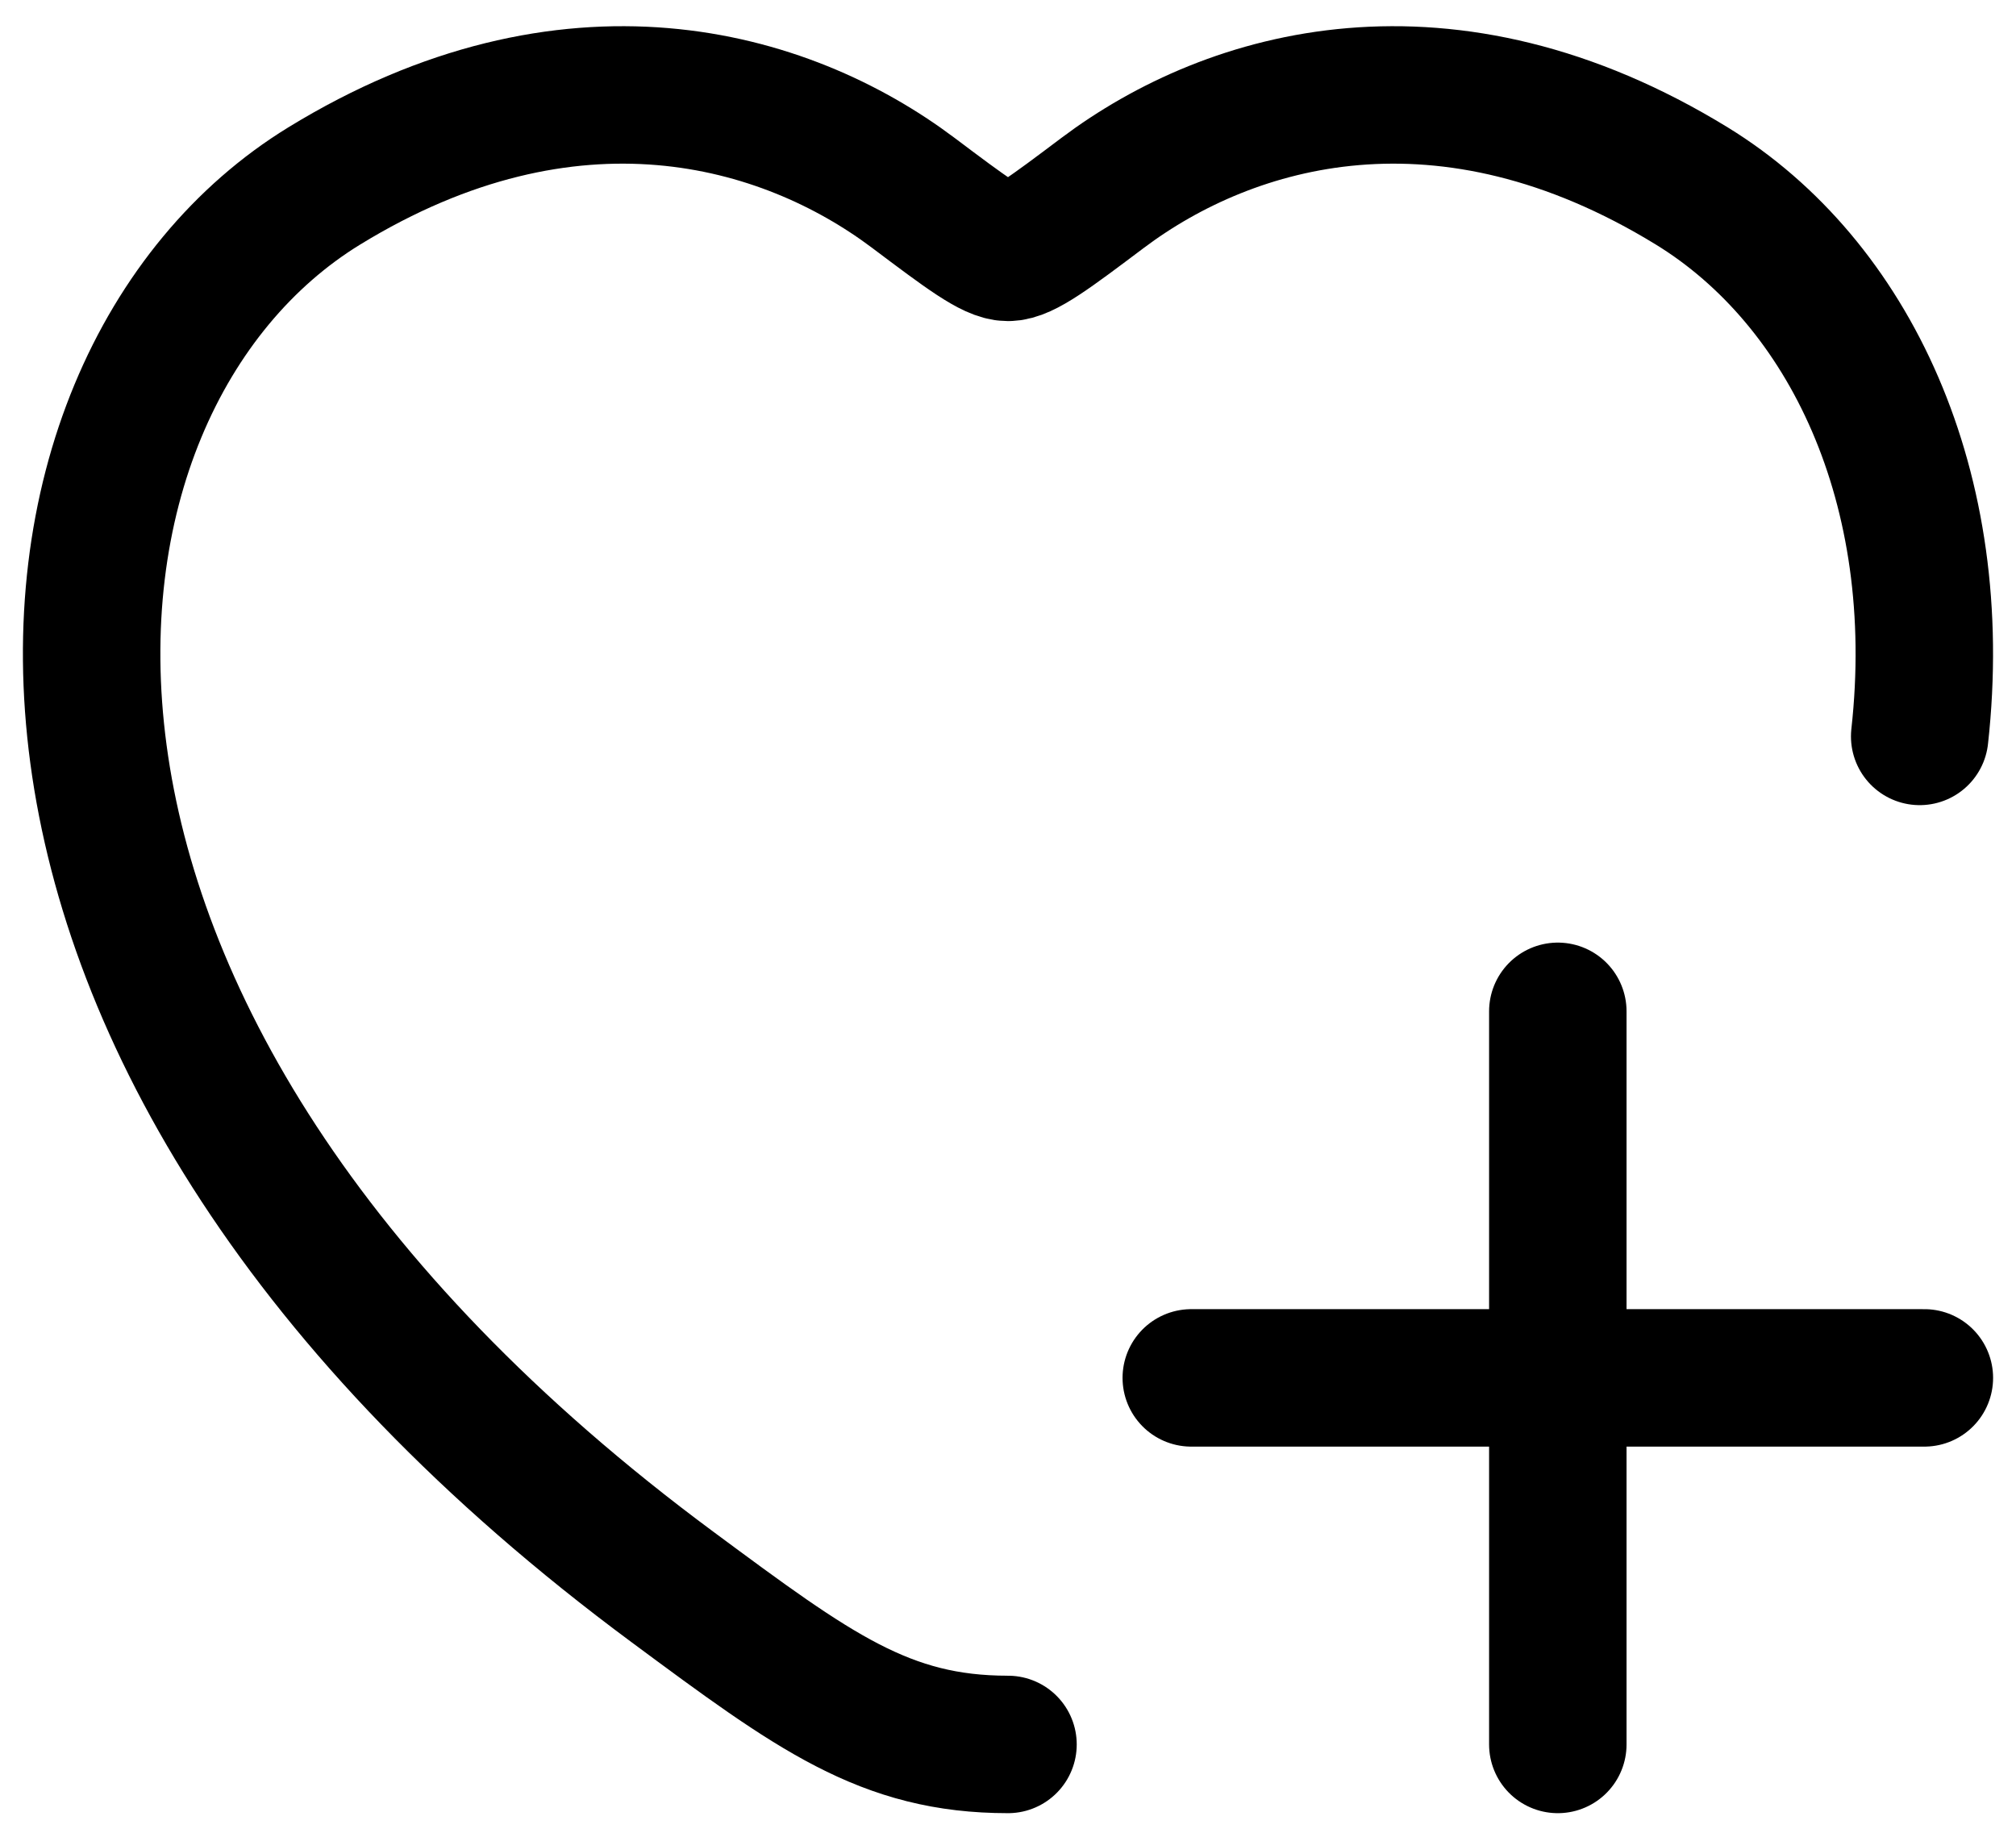 <svg width="22" height="20" viewBox="0 0 22 20" fill="none" xmlns="http://www.w3.org/2000/svg">
<path d="M11 19.036C9.659 19.036 8.886 18.464 7.34 17.319C-0.778 11.311 0.018 4.189 3.537 2.03C6.219 0.385 8.56 1.048 9.966 2.104C10.542 2.537 10.83 2.754 11 2.754C11.17 2.754 11.458 2.537 12.034 2.104C13.44 1.048 15.781 0.385 18.463 2.03C20.18 3.084 21.25 5.322 20.949 8.036M13 15.036H21M17 11.036V19.036" stroke="black" stroke-width="1.5" stroke-linecap="round" stroke-linejoin="round"/>
</svg>
